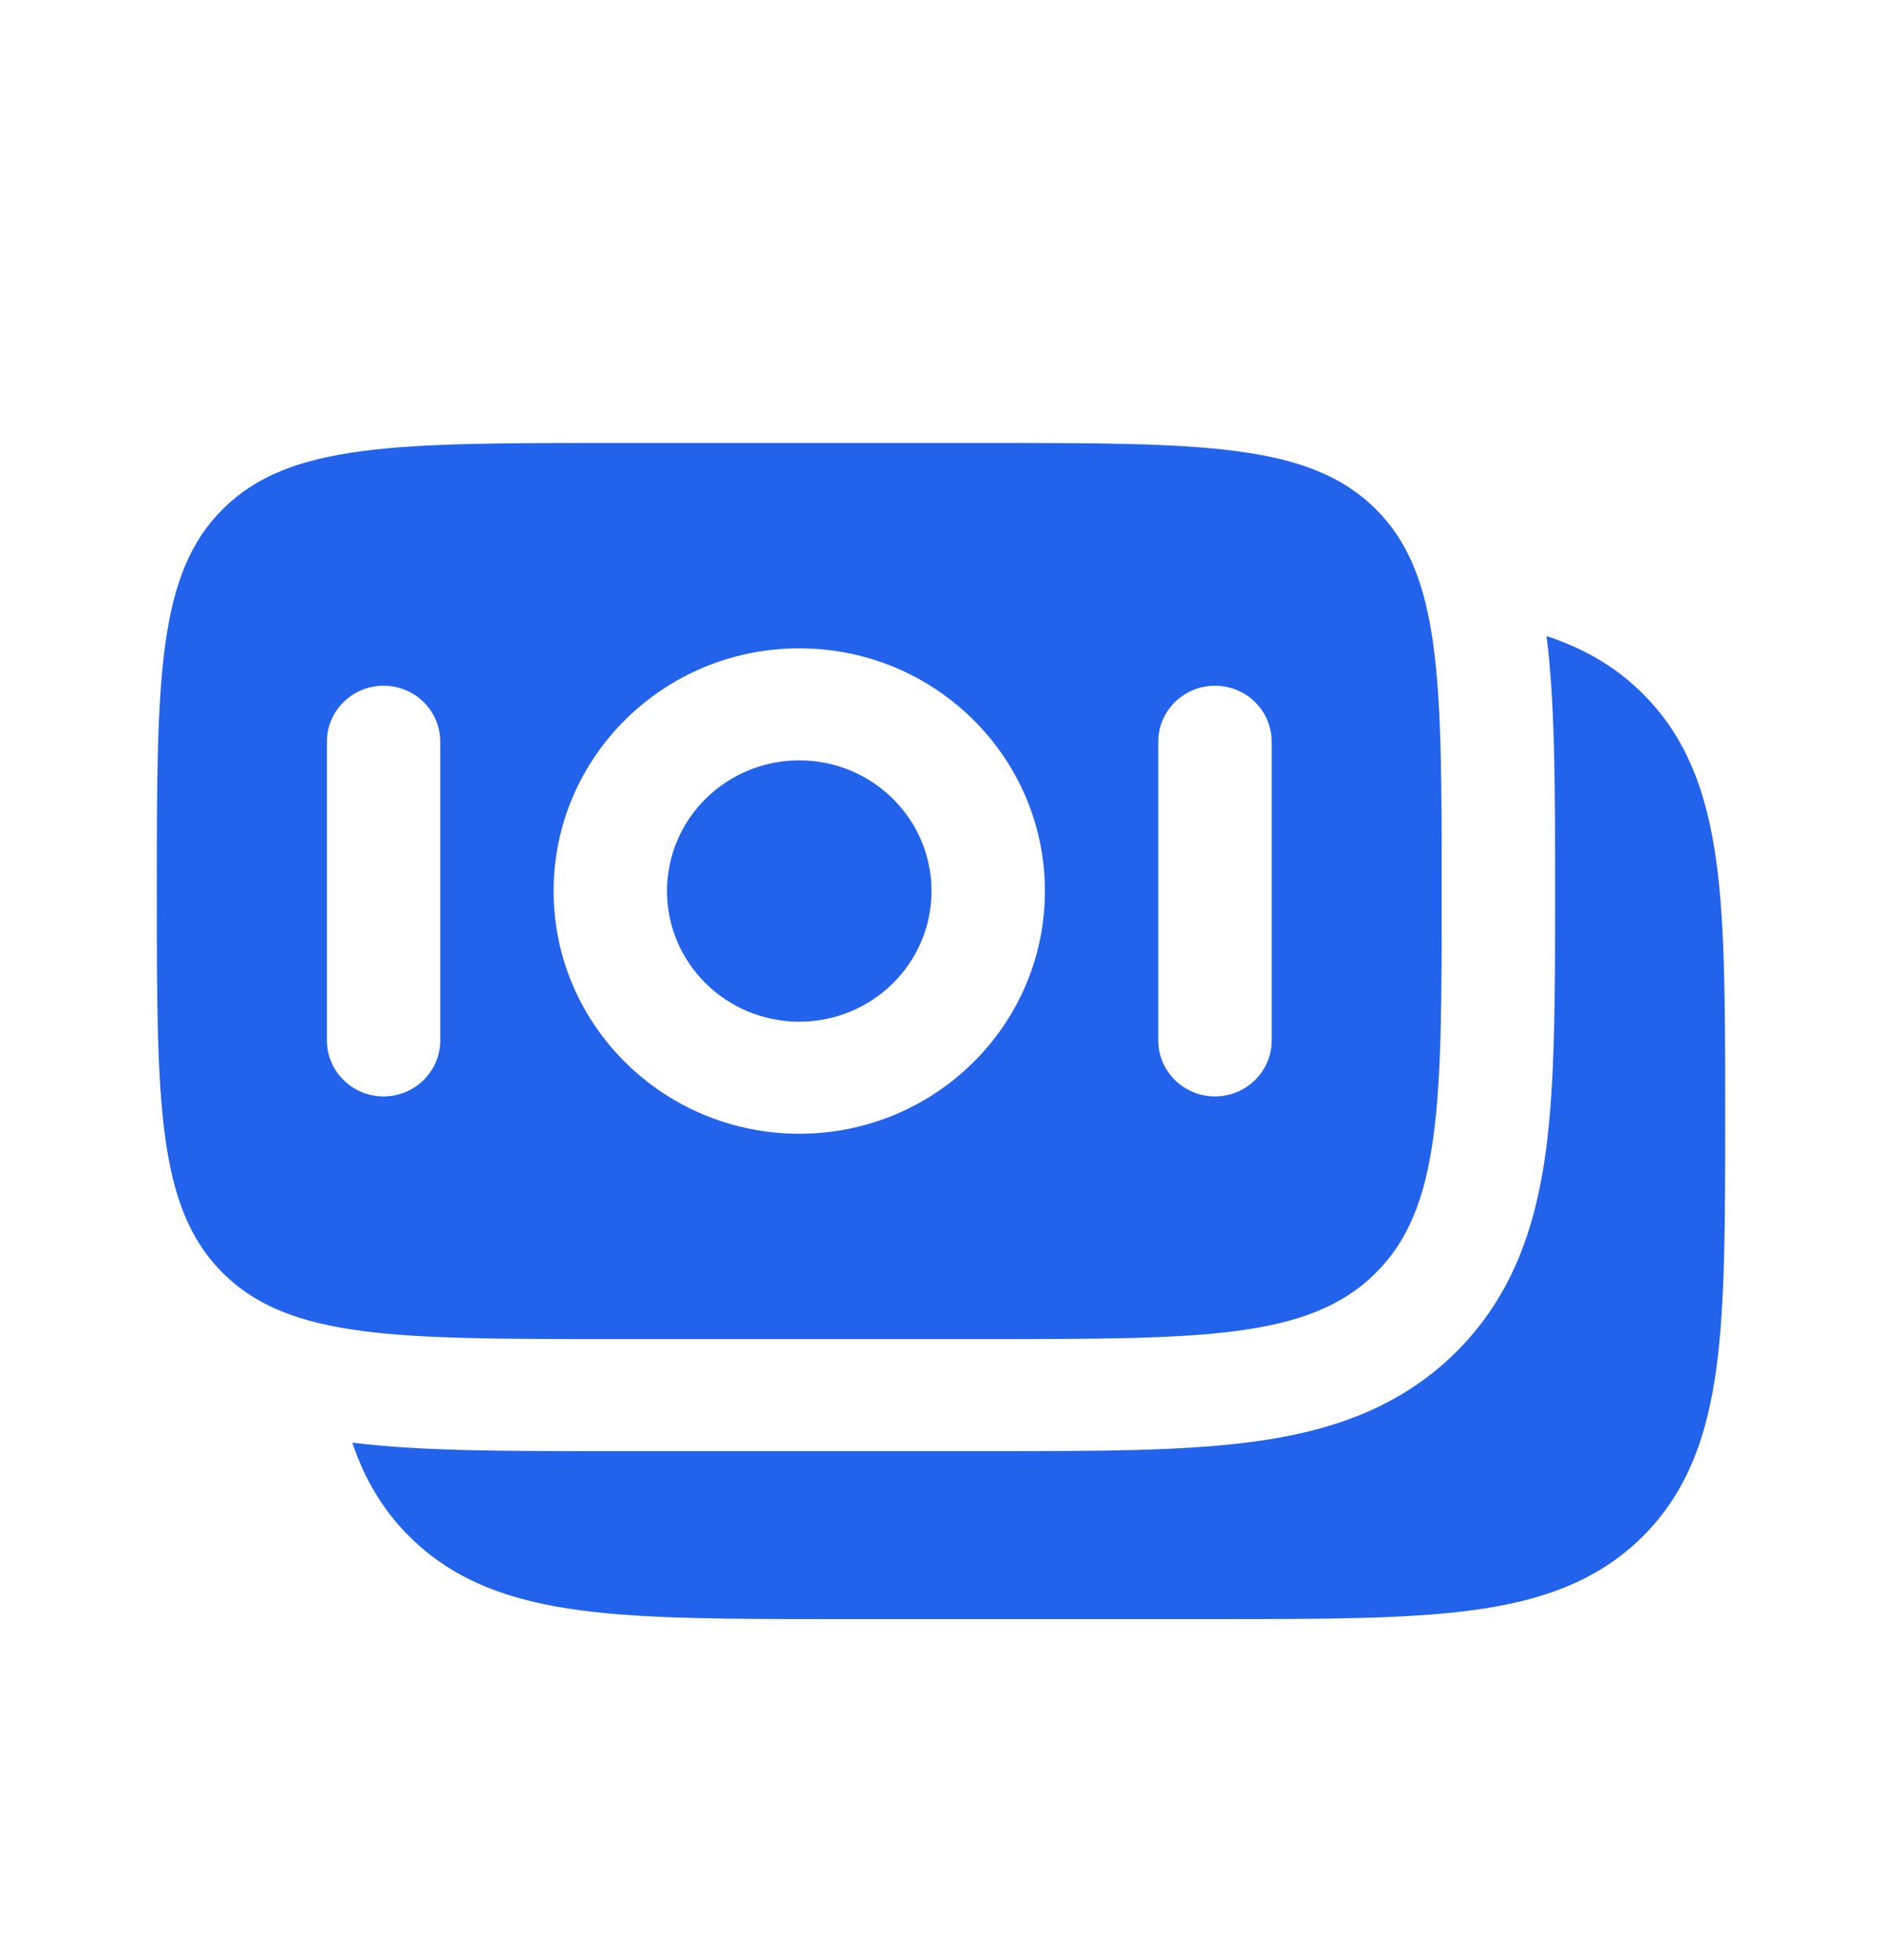 <svg width="24" height="25" viewBox="0 0 24 25" fill="none" xmlns="http://www.w3.org/2000/svg">
<path d="M20.941 8.839C21.521 9.412 21.771 10.134 21.888 10.992C22 11.817 22 12.867 22 14.169V14.274C22 15.576 22 16.626 21.888 17.452C21.771 18.309 21.521 19.031 20.941 19.604C20.361 20.178 19.631 20.424 18.763 20.539C17.928 20.65 16.865 20.65 15.547 20.65H10.622C9.304 20.65 8.241 20.65 7.406 20.539C6.538 20.424 5.808 20.178 5.228 19.604C4.876 19.257 4.645 18.854 4.493 18.4C5.364 18.508 6.442 18.508 7.688 18.508H12.697C13.979 18.508 15.083 18.508 15.968 18.39C16.915 18.264 17.824 17.98 18.561 17.252C19.297 16.524 19.585 15.627 19.712 14.69C19.831 13.816 19.831 12.725 19.831 11.459V11.271C19.831 10.04 19.831 8.974 19.722 8.113C20.182 8.264 20.589 8.491 20.941 8.839Z" fill="#2363EB"/>
<path d="M10.193 9.698C9.261 9.698 8.506 10.444 8.506 11.365C8.506 12.285 9.261 13.031 10.193 13.031C11.124 13.031 11.879 12.285 11.879 11.365C11.879 10.444 11.124 9.698 10.193 9.698Z" fill="#2363EB"/>
<path fill-rule="evenodd" clip-rule="evenodd" d="M2.847 6.487C2 7.324 2 8.671 2 11.365C2 14.059 2 15.405 2.847 16.242C3.694 17.079 5.057 17.079 7.783 17.079H12.602C15.328 17.079 16.691 17.079 17.538 16.242C18.385 15.405 18.385 14.059 18.385 11.365C18.385 8.671 18.385 7.324 17.538 6.487C16.691 5.65 15.328 5.65 12.602 5.65H7.783C5.057 5.65 3.694 5.65 2.847 6.487ZM7.06 11.365C7.06 9.655 8.463 8.269 10.193 8.269C11.923 8.269 13.325 9.655 13.325 11.365C13.325 13.074 11.923 14.46 10.193 14.46C8.463 14.46 7.06 13.074 7.06 11.365ZM15.494 13.984C15.095 13.984 14.771 13.664 14.771 13.27V9.46C14.771 9.065 15.095 8.746 15.494 8.746C15.893 8.746 16.217 9.065 16.217 9.46V13.27C16.217 13.664 15.893 13.984 15.494 13.984ZM4.169 13.27C4.169 13.664 4.492 13.984 4.892 13.984C5.291 13.984 5.614 13.664 5.614 13.27L5.614 9.46C5.614 9.065 5.291 8.746 4.892 8.746C4.492 8.746 4.169 9.065 4.169 9.46L4.169 13.27Z" fill="#2363EB"/>
</svg>
